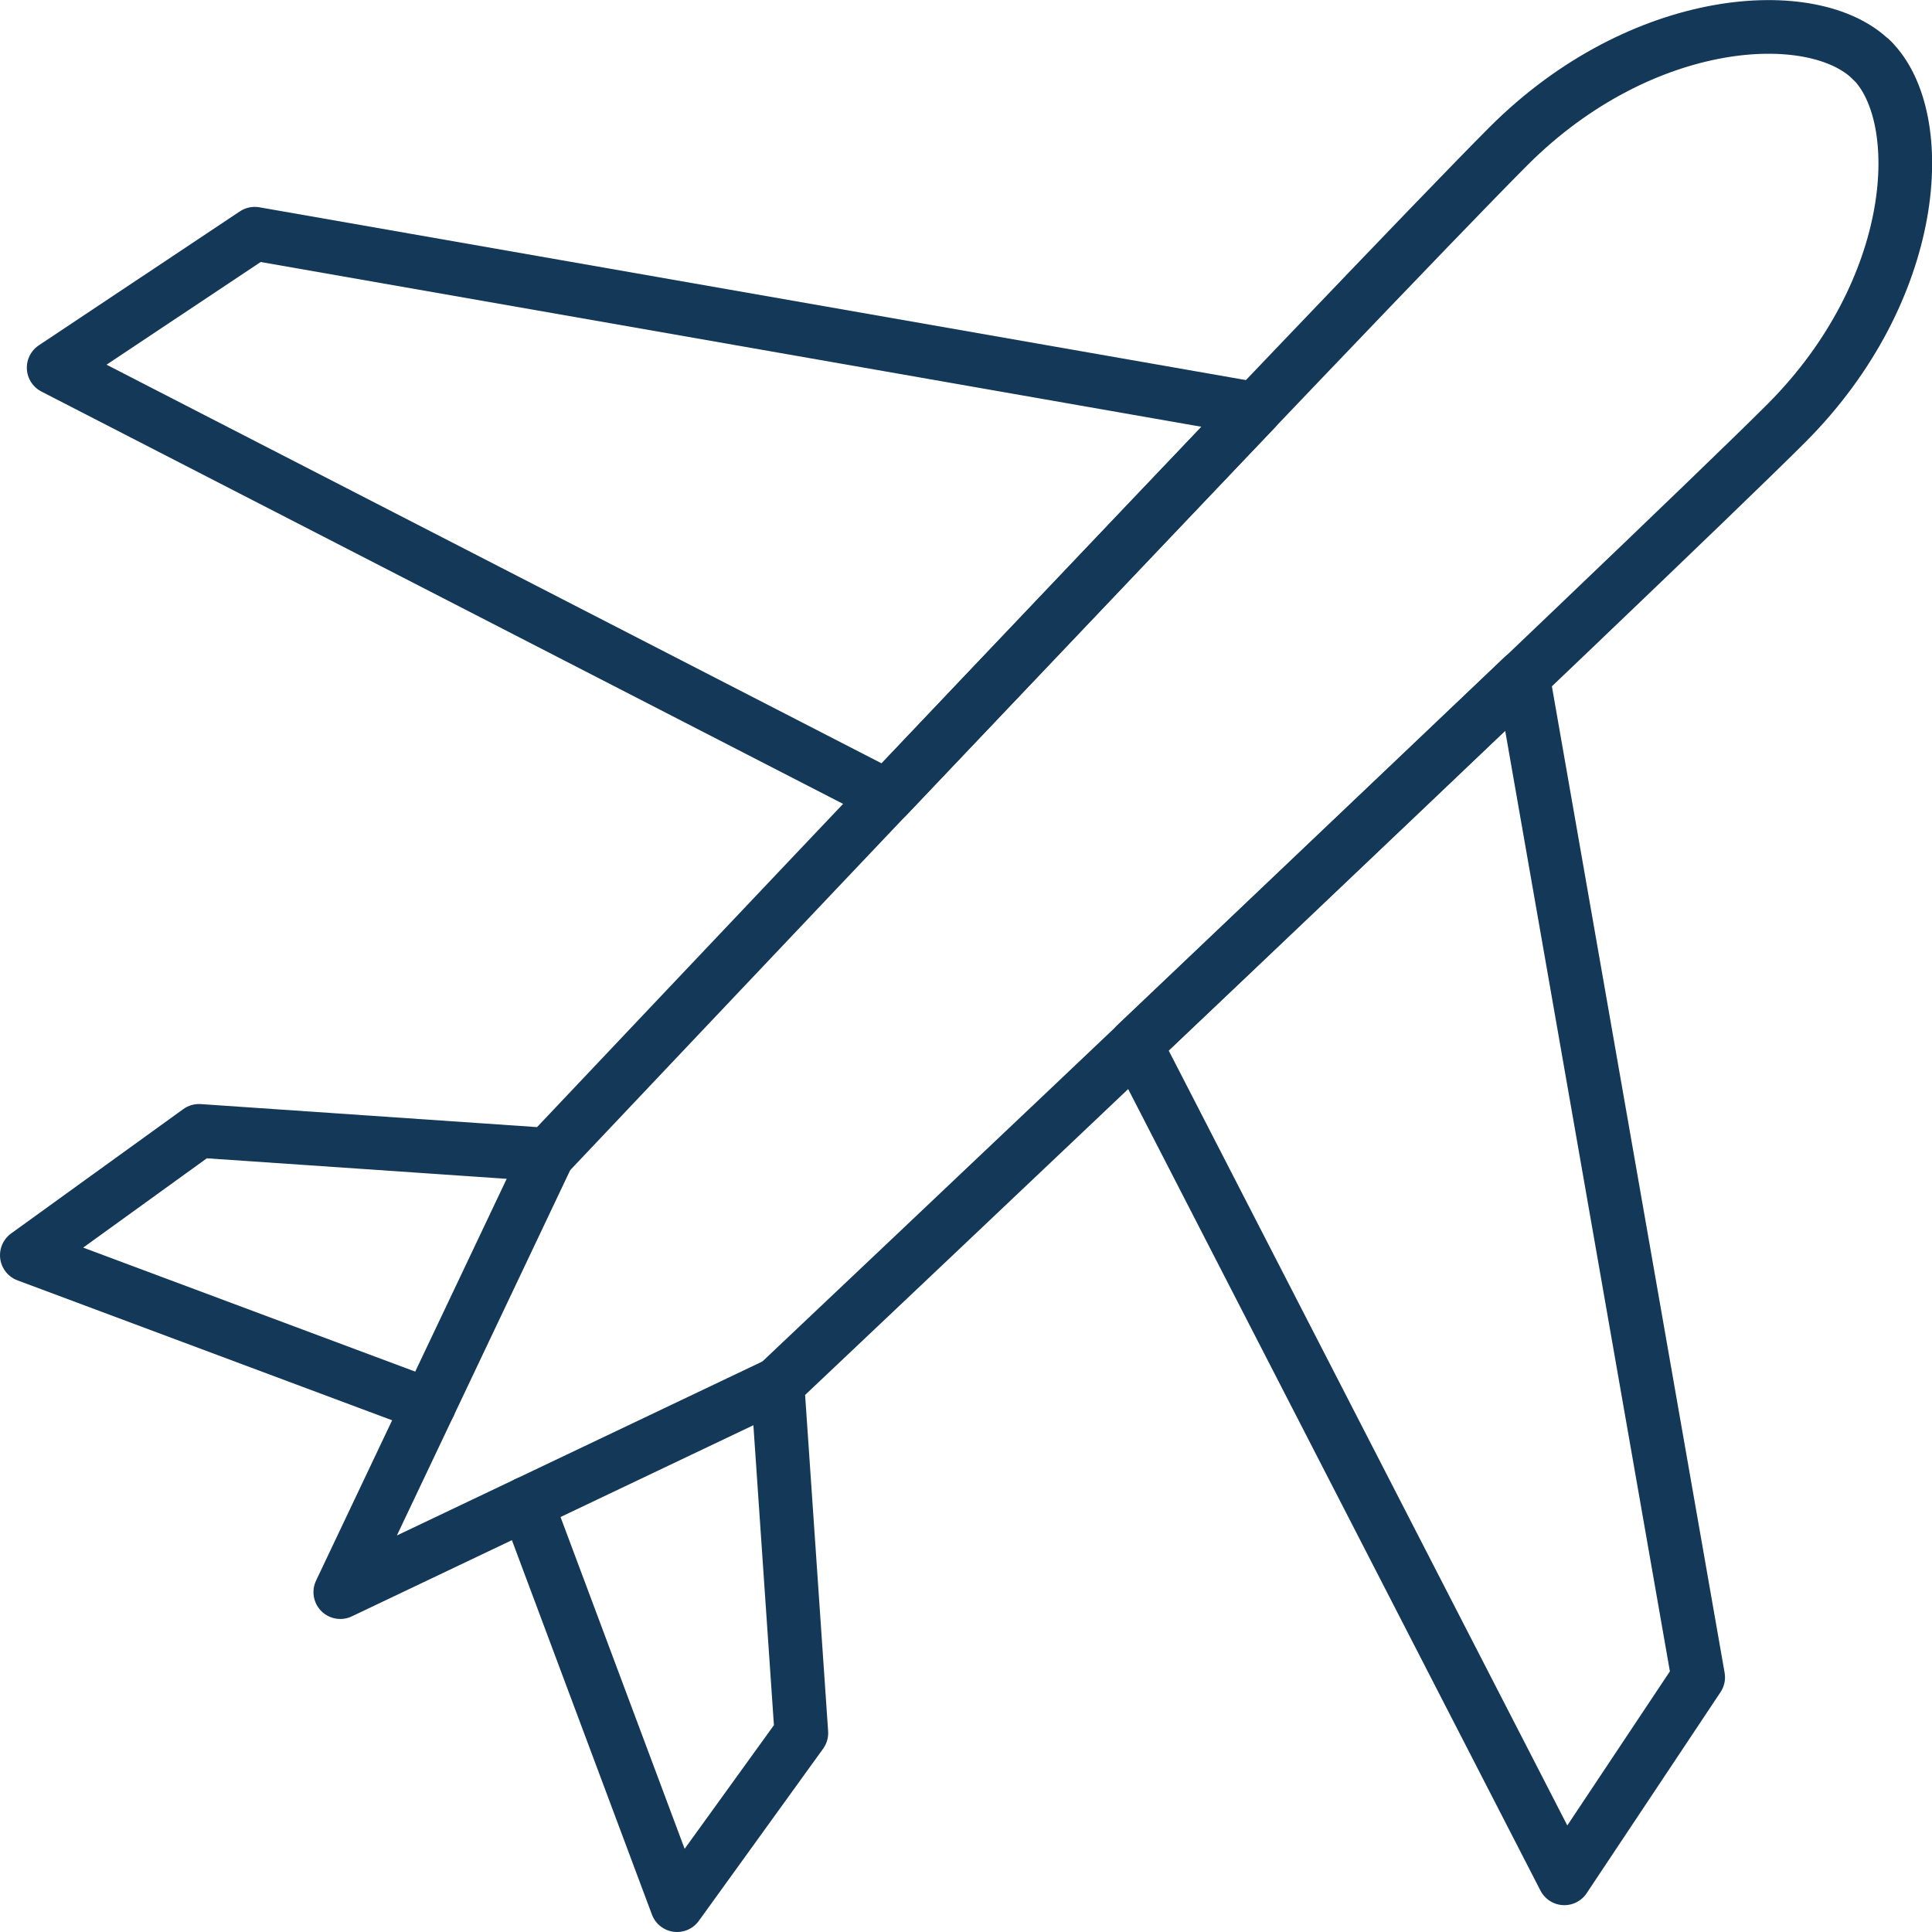 <svg xmlns="http://www.w3.org/2000/svg" xmlns:xlink="http://www.w3.org/1999/xlink" width="36" height="36" viewBox="0 0 36 36">
  <defs>
    <clipPath id="clip-path">
      <rect id="Rectangle_361" data-name="Rectangle 361" width="36" height="36" transform="translate(0 0)" fill="none" stroke="#143858" stroke-width="1"/>
    </clipPath>
  </defs>
  <g id="Groupe_72" data-name="Groupe 72" transform="translate(0 0)" clip-path="url(#clip-path)">
    <path id="Tracé_223" data-name="Tracé 223" d="M7.992,26.187.5,23.389l3.208-2.317,6.5.445s15.409-16.3,17.9-18.793,5.7-2.672,6.771-1.6" fill="none" stroke="#143858" stroke-linecap="round" stroke-linejoin="round" stroke-width="1"/>
    <path id="Tracé_224" data-name="Tracé 224" d="M23.394,7.621,4.747,4.355,1,6.851,16.532,14.84Z" fill="none" stroke="#143858" stroke-linecap="round" stroke-linejoin="round" stroke-width="1"/>
    <path id="Tracé_225" data-name="Tracé 225" d="M9.816,28.013l2.8,7.487,2.316-3.208-.445-6.5s16.3-15.408,18.793-17.9,2.672-5.7,1.6-6.771" fill="none" stroke="#143858" stroke-linecap="round" stroke-linejoin="round" stroke-width="1"/>
    <path id="Tracé_226" data-name="Tracé 226" d="M28.378,12.608l3.265,18.646L29.149,35,21.16,19.469Z" fill="none" stroke="#143858" stroke-linecap="round" stroke-linejoin="round" stroke-width="1"/>
    <path id="Tracé_227" data-name="Tracé 227" d="M14.484,25.791,6.341,29.667l3.867-8.151" fill="none" stroke="#143858" stroke-linecap="round" stroke-linejoin="round" stroke-width="1"/>
  </g>
</svg>
